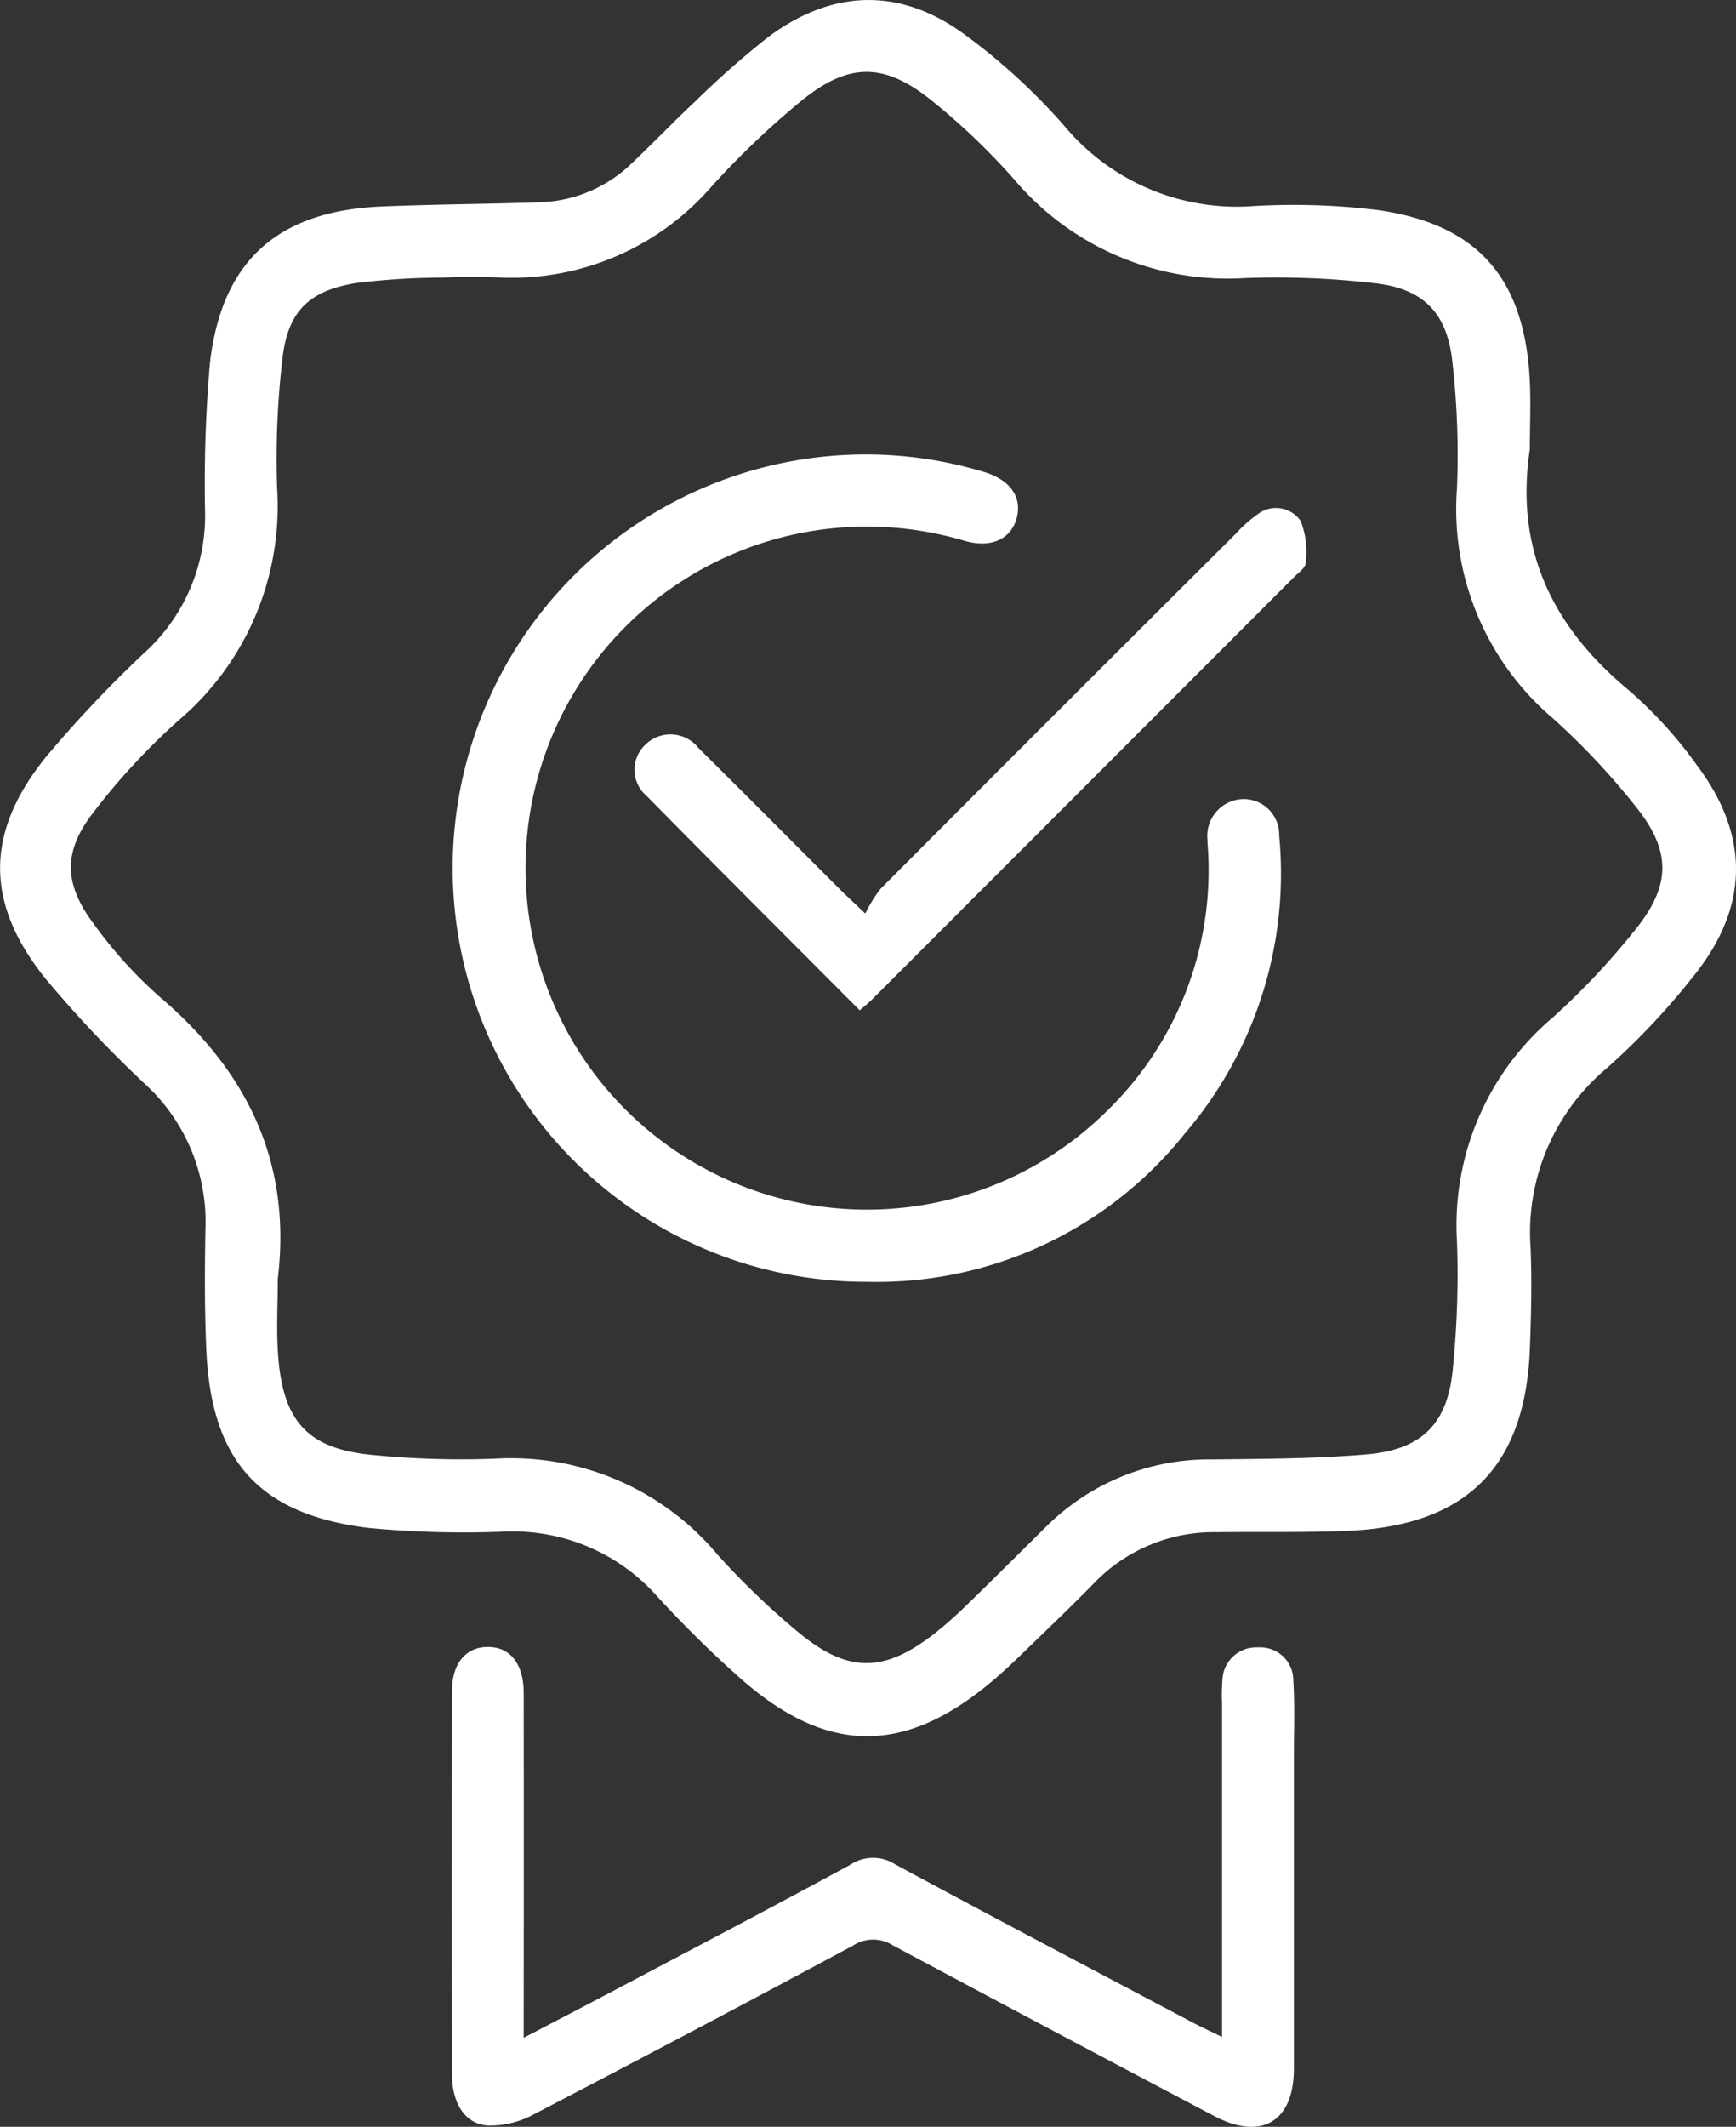 <svg id="Group_32" data-name="Group 32" xmlns="http://www.w3.org/2000/svg" xmlns:xlink="http://www.w3.org/1999/xlink" width="85.134" height="104.263" viewBox="0 0 85.134 104.263">
  <rect x="0" y="0" width="85.134" height="104.263" fill="#333333" stroke="none"/>
  <defs>
    <clipPath id="clip-path">
      <rect id="Rectangle_27" data-name="Rectangle 27" width="85.134" height="104.263" fill="#fff"/>
    </clipPath>
  </defs>
  <g id="Group_29" data-name="Group 29" clip-path="url(#clip-path)">
    <path id="Path_82" data-name="Path 82" d="M75.021,22.039c-.742,4.937,1.141,8.735,4.906,11.842a21.081,21.081,0,0,1,3.286,3.628c2.557,3.393,2.576,6.833-.028,10.171a34.839,34.839,0,0,1-4.376,4.675,10.5,10.5,0,0,0-3.75,8.794c.07,1.633.028,3.273-.031,4.907-.208,5.834-3.085,8.743-8.934,8.99-2.136.09-4.278.041-6.416.067a8.141,8.141,0,0,0-5.995,2.466c-1.142,1.171-2.329,2.3-3.5,3.436-.451.438-.91.871-1.386,1.281-4.377,3.767-8.236,3.767-12.542-.066a55.452,55.452,0,0,1-4.029-3.976,9.469,9.469,0,0,0-7.5-3.17,49.393,49.393,0,0,1-6.657-.18c-5.373-.662-7.71-3.293-7.951-8.723-.087-1.968-.08-3.943-.044-5.914a9.168,9.168,0,0,0-2.926-7.092,57.53,57.53,0,0,1-4.921-5.205c-2.968-3.691-2.965-7.154.021-10.854A59.289,59.289,0,0,1,7.265,31.83a9.056,9.056,0,0,0,2.791-6.768,68.465,68.465,0,0,1,.241-7.284c.591-5.024,3.349-7.448,8.45-7.658,2.6-.108,5.2-.118,7.794-.206A6.775,6.775,0,0,0,31.049,7.94c1.037-.978,2.019-2.015,3.064-2.985A43.432,43.432,0,0,1,37.694,1.8c3.167-2.348,6.492-2.422,9.655-.077a30.319,30.319,0,0,1,4.81,4.407A11.02,11.02,0,0,0,61.5,10.1a33.656,33.656,0,0,1,6.023.191c4.892.68,7.2,3.286,7.49,8.223.07,1.17.01,2.349.01,3.523m-61.4,40.624c0,1.259-.077,2.523.015,3.775.242,3.3,1.492,4.618,4.736,4.9a43.988,43.988,0,0,0,5.9.173A13.2,13.2,0,0,1,35.19,76.216a37.819,37.819,0,0,0,3.992,3.828c2.434,2,4.19,1.954,6.666.023a21,21,0,0,0,1.688-1.509c1.264-1.227,2.509-2.475,3.763-3.713a11.335,11.335,0,0,1,8.177-3.3c2.514-.029,5.036-.033,7.538-.246,2.747-.234,4-1.527,4.238-4.25a46.063,46.063,0,0,0,.2-6.156A13.337,13.337,0,0,1,76.171,49.86a35.96,35.96,0,0,0,4.116-4.4c1.645-2.091,1.647-3.737,0-5.832a35.316,35.316,0,0,0-4.117-4.4A13.471,13.471,0,0,1,71.451,23.93a40.317,40.317,0,0,0-.222-6.152c-.244-2.389-1.374-3.6-3.733-3.885a41.888,41.888,0,0,0-6.4-.263A13.72,13.72,0,0,1,49.722,8.779a32.976,32.976,0,0,0-4-3.822c-2.351-1.907-4.106-1.911-6.45.008a41.266,41.266,0,0,0-4.365,4.165A12.984,12.984,0,0,1,24.4,13.6c-.88-.029-1.763-.028-2.643.007a36.567,36.567,0,0,0-4.257.262c-2.324.37-3.37,1.367-3.644,3.67a42.256,42.256,0,0,0-.267,6.4A13.764,13.764,0,0,1,8.748,35.323a32.8,32.8,0,0,0-4.177,4.514c-1.474,1.909-1.445,3.472,0,5.419a21.691,21.691,0,0,0,3.281,3.631c4.275,3.639,6.452,8.087,5.774,13.776" transform="translate(0 0)" fill="#fff"/>
    <path id="Path_83" data-name="Path 83" d="M103.786,259.667c0-5.6,0-10.973,0-16.343a9.018,9.018,0,0,1,.018-1.132,1.66,1.66,0,0,1,1.752-1.621,1.621,1.621,0,0,1,1.727,1.641c.075,1.212.027,2.432.027,3.649q0,7.679,0,15.357c0,2.6-1.586,3.55-3.9,2.331q-7.895-4.16-15.763-8.369a1.806,1.806,0,0,0-1.958.011q-7.806,4.192-15.668,8.28a4.481,4.481,0,0,1-2.249.539c-1.122-.079-1.747-1.1-1.749-2.528q-.015-9.378,0-18.756c0-1.357.665-2.162,1.734-2.177,1.11-.016,1.782.814,1.784,2.257q.01,7.678,0,15.357v1.546c1.73-.905,3.278-1.708,4.819-2.523,3.74-1.979,7.49-3.941,11.206-5.965a2,2,0,0,1,2.183-.019c4.864,2.63,9.762,5.2,14.65,7.786.4.209.8.394,1.385.678" transform="translate(-43.858 -159.811)" fill="#fff"/>
    <path id="Path_84" data-name="Path 84" d="M86.547,106.95a20.281,20.281,0,0,1-2.381-40.436,20.032,20.032,0,0,1,8.073.748c1.289.4,1.853,1.279,1.539,2.313-.3,1-1.286,1.424-2.575,1.039A16.742,16.742,0,1,0,98.269,98.53a16.438,16.438,0,0,0,4.917-12.623c-.006-.21-.034-.419-.033-.628a1.811,1.811,0,0,1,1.666-1.992,1.742,1.742,0,0,1,1.851,1.79,19.585,19.585,0,0,1-4.624,14.6,19.316,19.316,0,0,1-15.5,7.275" transform="translate(-43.939 -44.111)" fill="#fff"/>
    <path id="Path_85" data-name="Path 85" d="M103.747,98.851C100.208,95.3,96.738,91.836,93.3,88.345a1.686,1.686,0,0,1-.026-2.56,1.75,1.75,0,0,1,2.565.206c2.325,2.3,4.627,4.622,6.941,6.933.293.293.6.573,1.239,1.18a6.346,6.346,0,0,1,.752-1.22q8.7-8.729,17.439-17.425a6.238,6.238,0,0,1,1.028-.915,1.468,1.468,0,0,1,2.129.317,4.085,4.085,0,0,1,.24,2.068c0,.223-.341.455-.547.662Q114.7,87.959,104.342,98.321c-.146.146-.308.275-.6.529" transform="translate(-61.582 -49.318)" fill="#fff"/>
  </g>
</svg>
